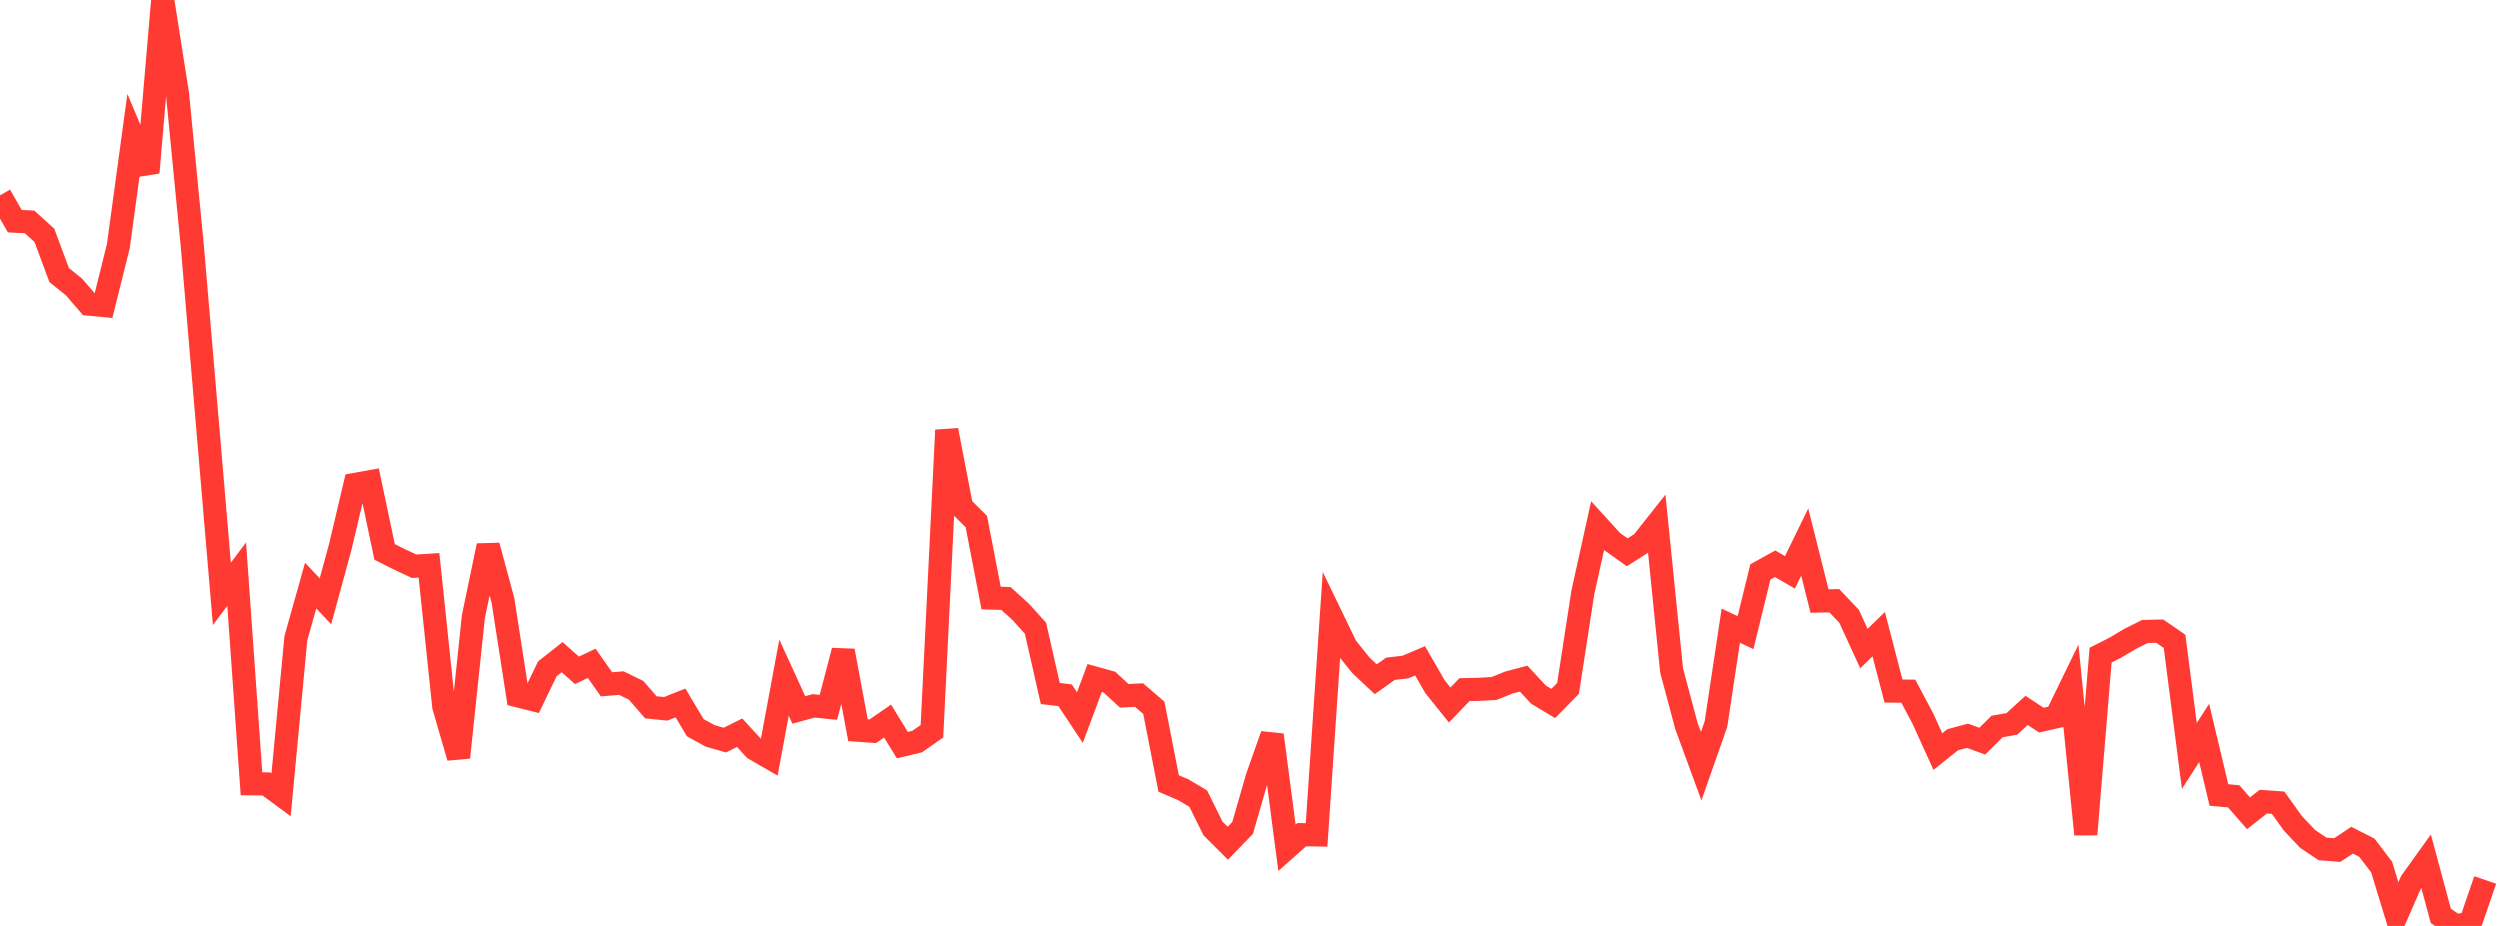 <?xml version="1.0" standalone="no"?>
<!DOCTYPE svg PUBLIC "-//W3C//DTD SVG 1.1//EN" "http://www.w3.org/Graphics/SVG/1.1/DTD/svg11.dtd">

<svg width="135" height="50" viewBox="0 0 135 50" preserveAspectRatio="none" 
  xmlns="http://www.w3.org/2000/svg"
  xmlns:xlink="http://www.w3.org/1999/xlink">


<polyline points="0.0, 10.549 0.799, 11.943 1.598, 11.985 2.396, 12.708 3.195, 14.854 3.994, 15.495 4.793, 16.422 5.592, 16.497 6.391, 13.29 7.189, 7.421 7.988, 9.319 8.787, 0.0 9.586, 5.083 10.385, 13.292 11.183, 22.662 11.982, 32.067 12.781, 31.005 13.58, 42.324 14.379, 42.33 15.178, 42.918 15.976, 34.469 16.775, 31.621 17.574, 32.47 18.373, 29.538 19.172, 26.159 19.97, 26.014 20.769, 29.804 21.568, 30.205 22.367, 30.578 23.166, 30.527 23.964, 38.154 24.763, 40.901 25.562, 33.3 26.361, 29.468 27.16, 32.426 27.959, 37.572 28.757, 37.773 29.556, 36.119 30.355, 35.487 31.154, 36.197 31.953, 35.819 32.751, 36.953 33.55, 36.887 34.349, 37.275 35.148, 38.196 35.947, 38.276 36.746, 37.959 37.544, 39.295 38.343, 39.735 39.142, 39.966 39.941, 39.566 40.74, 40.44 41.538, 40.9 42.337, 36.593 43.136, 38.336 43.935, 38.116 44.734, 38.197 45.533, 35.141 46.331, 39.431 47.13, 39.487 47.929, 38.937 48.728, 40.238 49.527, 40.045 50.325, 39.487 51.124, 23.229 51.923, 27.37 52.722, 28.165 53.521, 32.295 54.32, 32.317 55.118, 33.04 55.917, 33.927 56.716, 37.449 57.515, 37.543 58.314, 38.749 59.112, 36.614 59.911, 36.836 60.71, 37.575 61.509, 37.534 62.308, 38.222 63.107, 42.309 63.905, 42.65 64.704, 43.124 65.503, 44.738 66.302, 45.534 67.101, 44.707 67.899, 41.941 68.698, 39.688 69.497, 45.782 70.296, 45.072 71.095, 45.085 71.893, 33.28 72.692, 34.931 73.491, 35.929 74.29, 36.679 75.089, 36.112 75.888, 36.021 76.686, 35.685 77.485, 37.075 78.284, 38.07 79.083, 37.24 79.882, 37.222 80.68, 37.178 81.479, 36.857 82.278, 36.647 83.077, 37.508 83.876, 37.988 84.675, 37.174 85.473, 31.995 86.272, 28.38 87.071, 29.258 87.87, 29.825 88.669, 29.316 89.467, 28.307 90.266, 36.202 91.065, 39.193 91.864, 41.373 92.663, 39.097 93.462, 33.787 94.26, 34.162 95.059, 30.885 95.858, 30.443 96.657, 30.907 97.456, 29.27 98.254, 32.454 99.053, 32.44 99.852, 33.281 100.651, 35.022 101.45, 34.245 102.249, 37.317 103.047, 37.322 103.846, 38.825 104.645, 40.585 105.444, 39.947 106.243, 39.73 107.041, 40.024 107.84, 39.232 108.639, 39.089 109.438, 38.362 110.237, 38.888 111.036, 38.705 111.834, 37.065 112.633, 45.056 113.432, 35.378 114.231, 34.973 115.03, 34.496 115.828, 34.1 116.627, 34.081 117.426, 34.632 118.225, 40.822 119.024, 39.578 119.822, 42.927 120.621, 43.002 121.42, 43.916 122.219, 43.288 123.018, 43.345 123.817, 44.461 124.615, 45.304 125.414, 45.841 126.213, 45.903 127.012, 45.37 127.811, 45.776 128.609, 46.824 129.408, 49.435 130.207, 47.612 131.006, 46.497 131.805, 49.458 132.604, 50.0 133.402, 49.846 134.201, 47.519" fill="none" stroke="#ff3a33" stroke-width="1.25"/>

</svg>